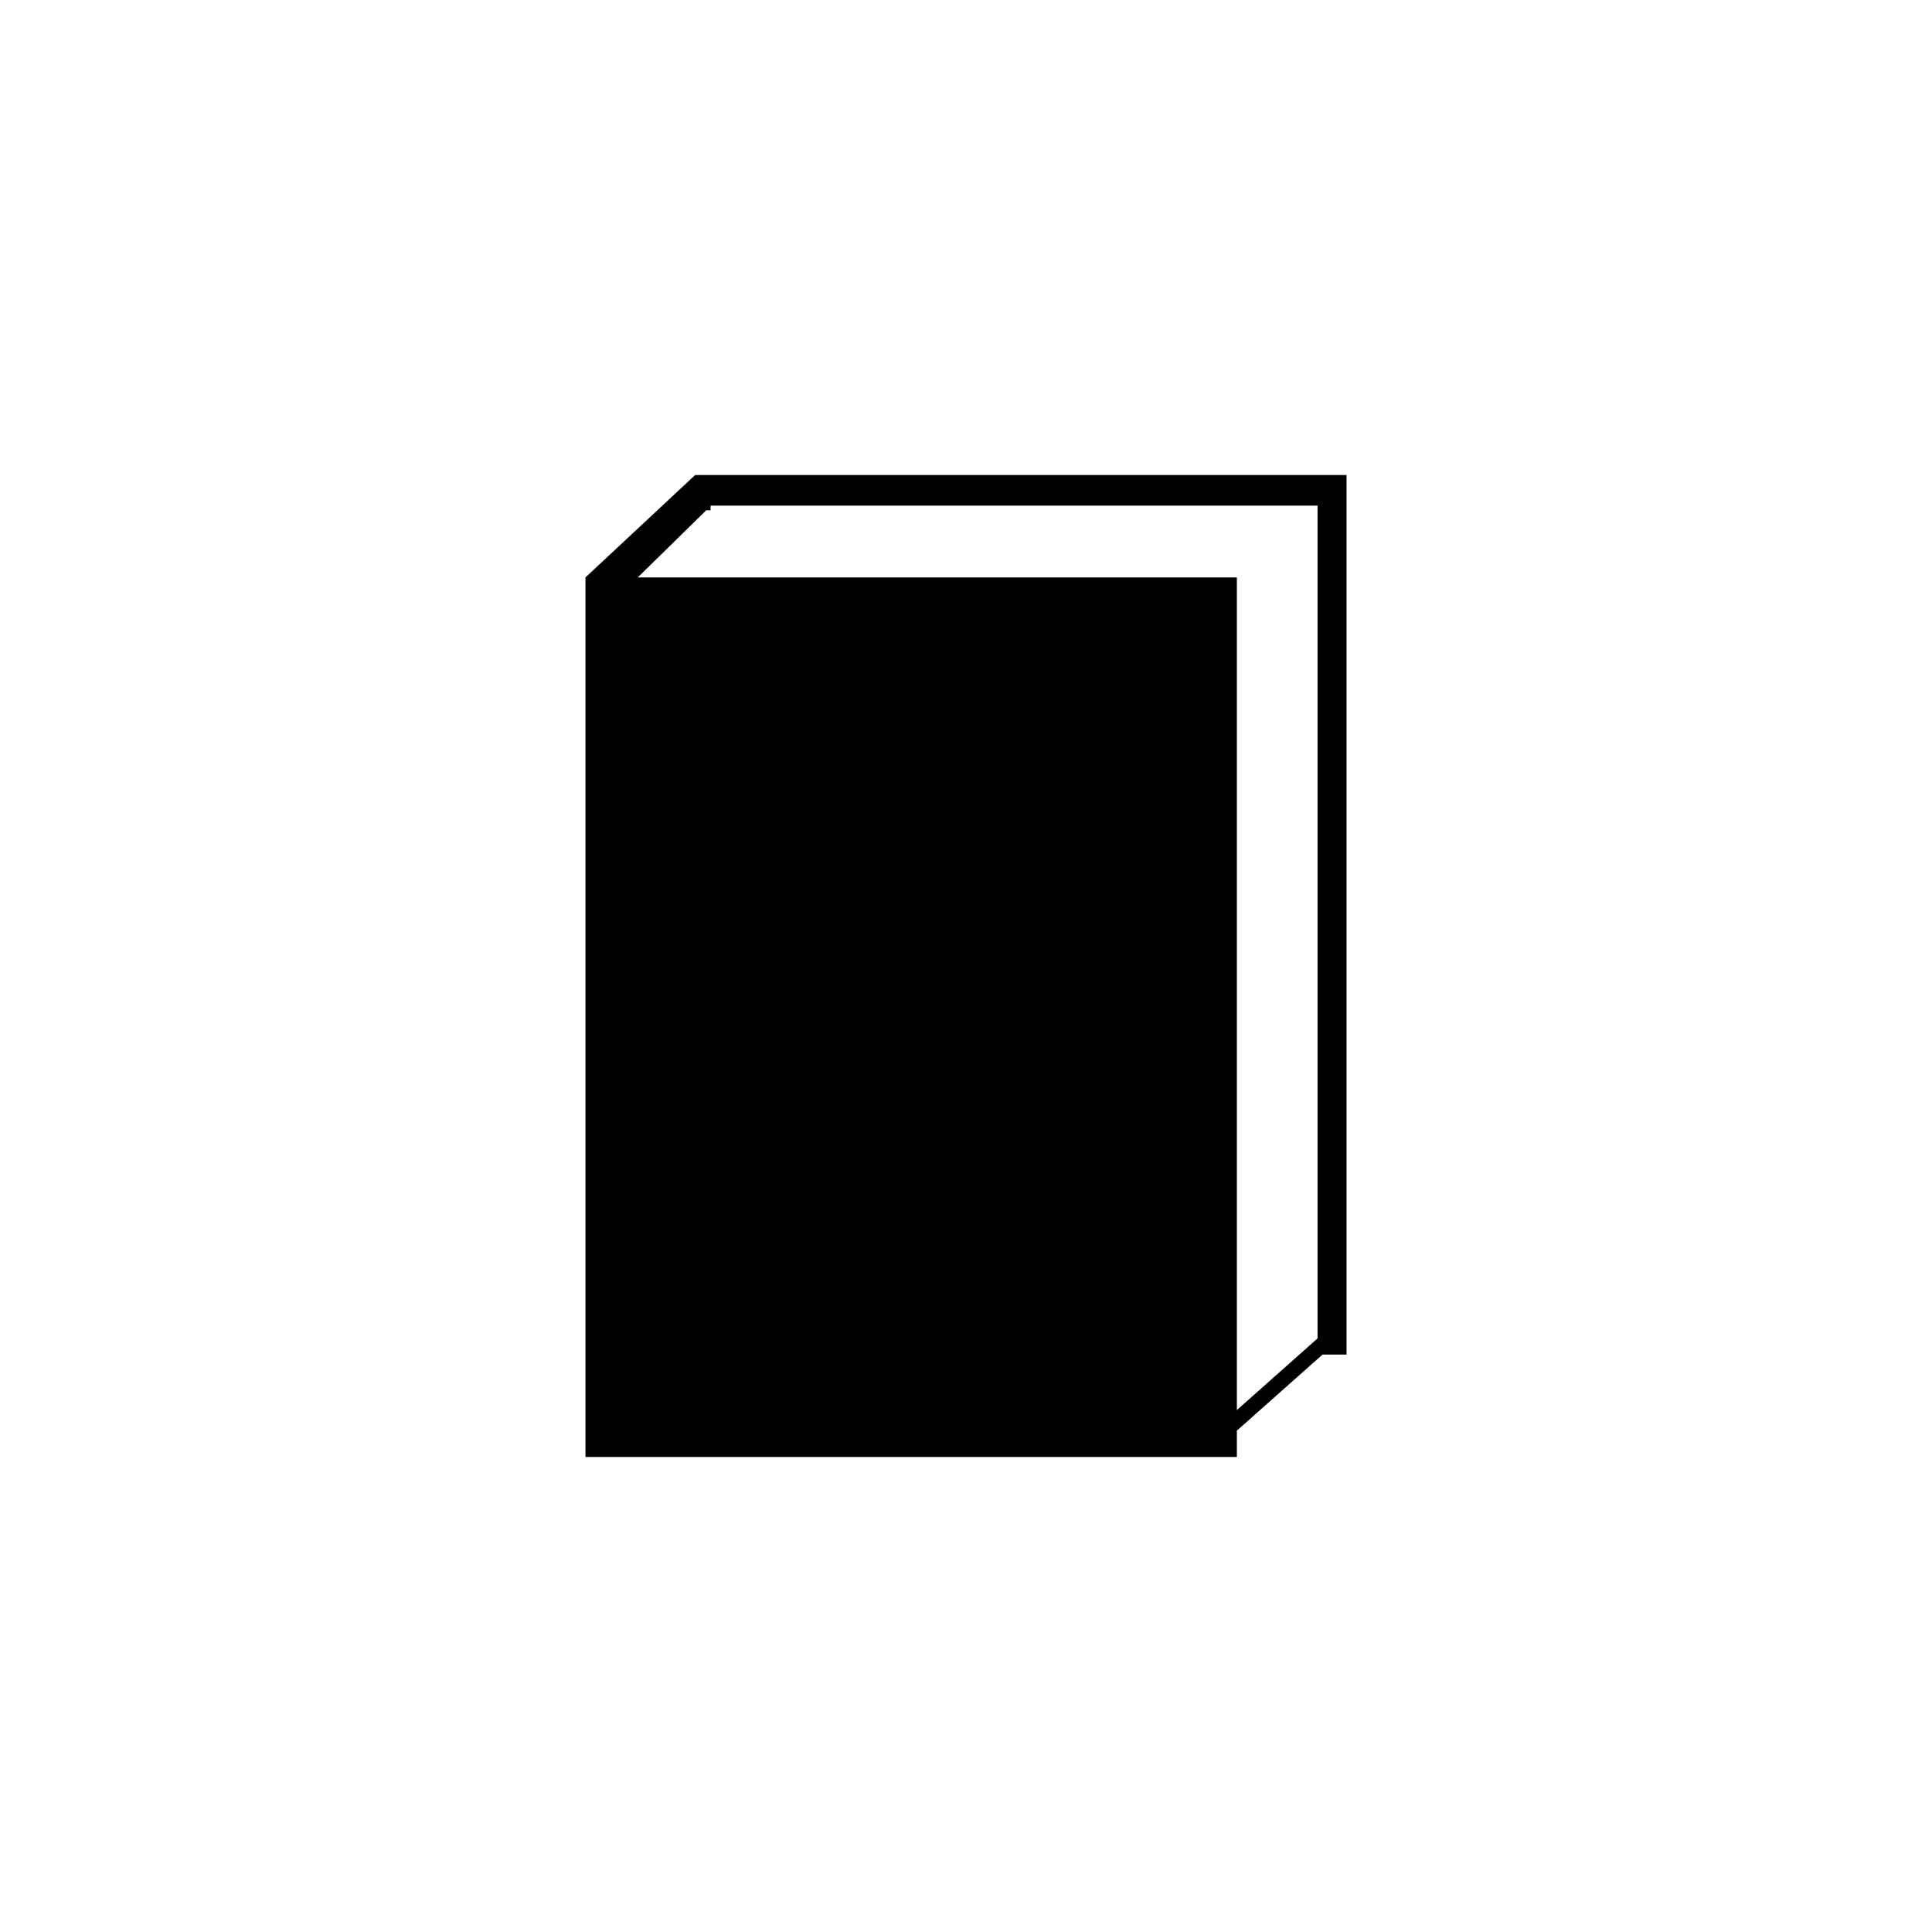 <?xml version="1.0" encoding="utf-8"?>
<!-- Generator: Adobe Illustrator 16.0.4, SVG Export Plug-In . SVG Version: 6.00 Build 0)  -->
<!DOCTYPE svg PUBLIC "-//W3C//DTD SVG 1.1//EN" "http://www.w3.org/Graphics/SVG/1.1/DTD/svg11.dtd">
<svg version="1.1" id="Layer_1" xmlns="http://www.w3.org/2000/svg" xmlns:xlink="http://www.w3.org/1999/xlink" x="0px" y="0px"
	 width="50px" height="50px" viewBox="0 0 50 50" enable-background="new 0 0 50 50" xml:space="preserve">
<path d="M17.99,12.294l-2.838,2.649v22.764H32.01v-0.682l2.217-1.969h0.621V12.293L17.99,12.294L17.99,12.294z M32.01,36.492v-1.434
	v-0.4V14.944H18.39h-0.4h-1.485l0.102-0.1l0.102-0.1l1.081-1.06l0.1-0.099l0.1-0.098l0.288-0.282l0.112,0.003v-0.113l0.01-0.01
	h15.698v21.552l-0.023,0.021l-0.45,0.4L32.01,36.492z"/>
</svg>
